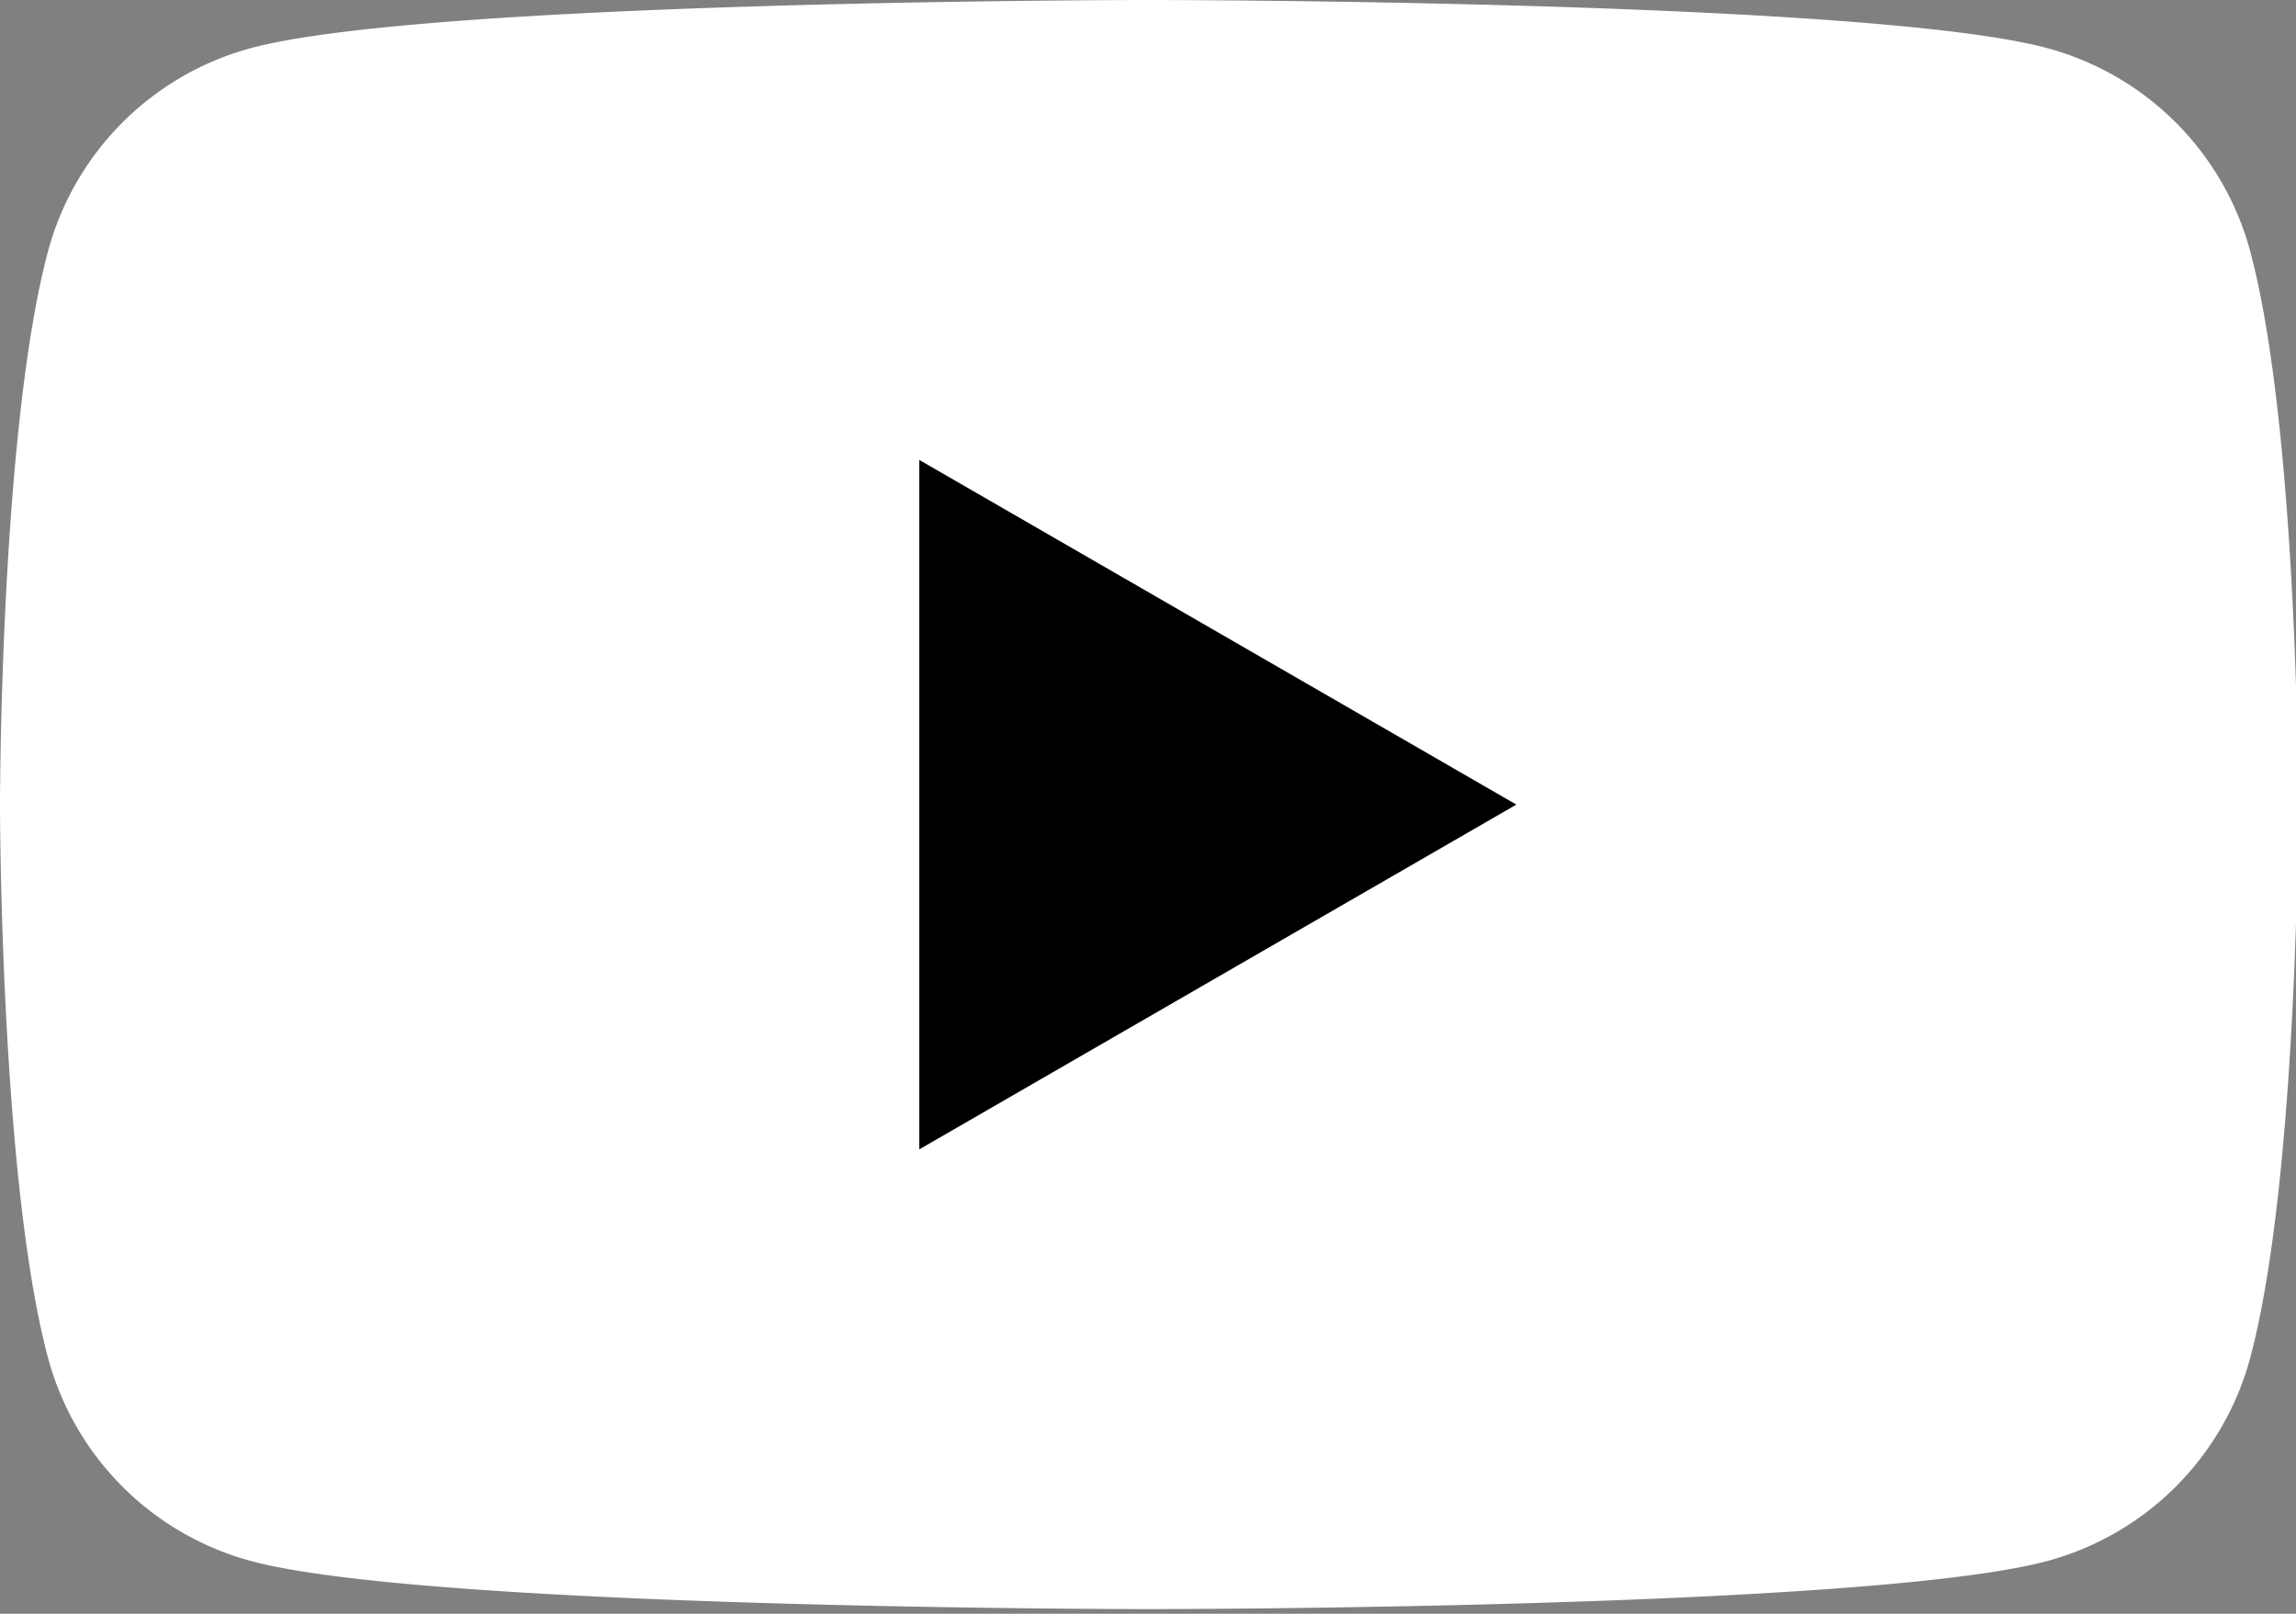 <svg xmlns="http://www.w3.org/2000/svg" width="37" height="26" viewBox="0 0 37 26"><rect x="0" y="0" width="37" height="26" fill="#808080" stroke="none"/><defs><clipPath id="a"><path fill="none" d="M0 0h37v26H0z" data-name="長方形 22840"/></clipPath></defs><g data-name="グループ 5250"><g clip-path="url(#a)" data-name="グループ 5249"><path fill="#fff" d="M36.262 4.048A4.64 4.64 0 0 0 32.987.774C30.1 0 18.518 0 18.518 0S6.936 0 4.048.774A4.64 4.64 0 0 0 .774 4.048C0 6.936 0 12.963 0 12.963s0 6.026.774 8.914a4.64 4.64 0 0 0 3.274 3.274c2.888.774 14.47.774 14.47.774s11.581 0 14.47-.774a4.64 4.64 0 0 0 3.274-3.274c.774-2.888.774-8.914.774-8.914s0-6.026-.774-8.914" data-name="パス 1586"/><path d="m14.814 18.518 9.622-5.555-9.622-5.553Z" data-name="パス 1587"/></g></g></svg>